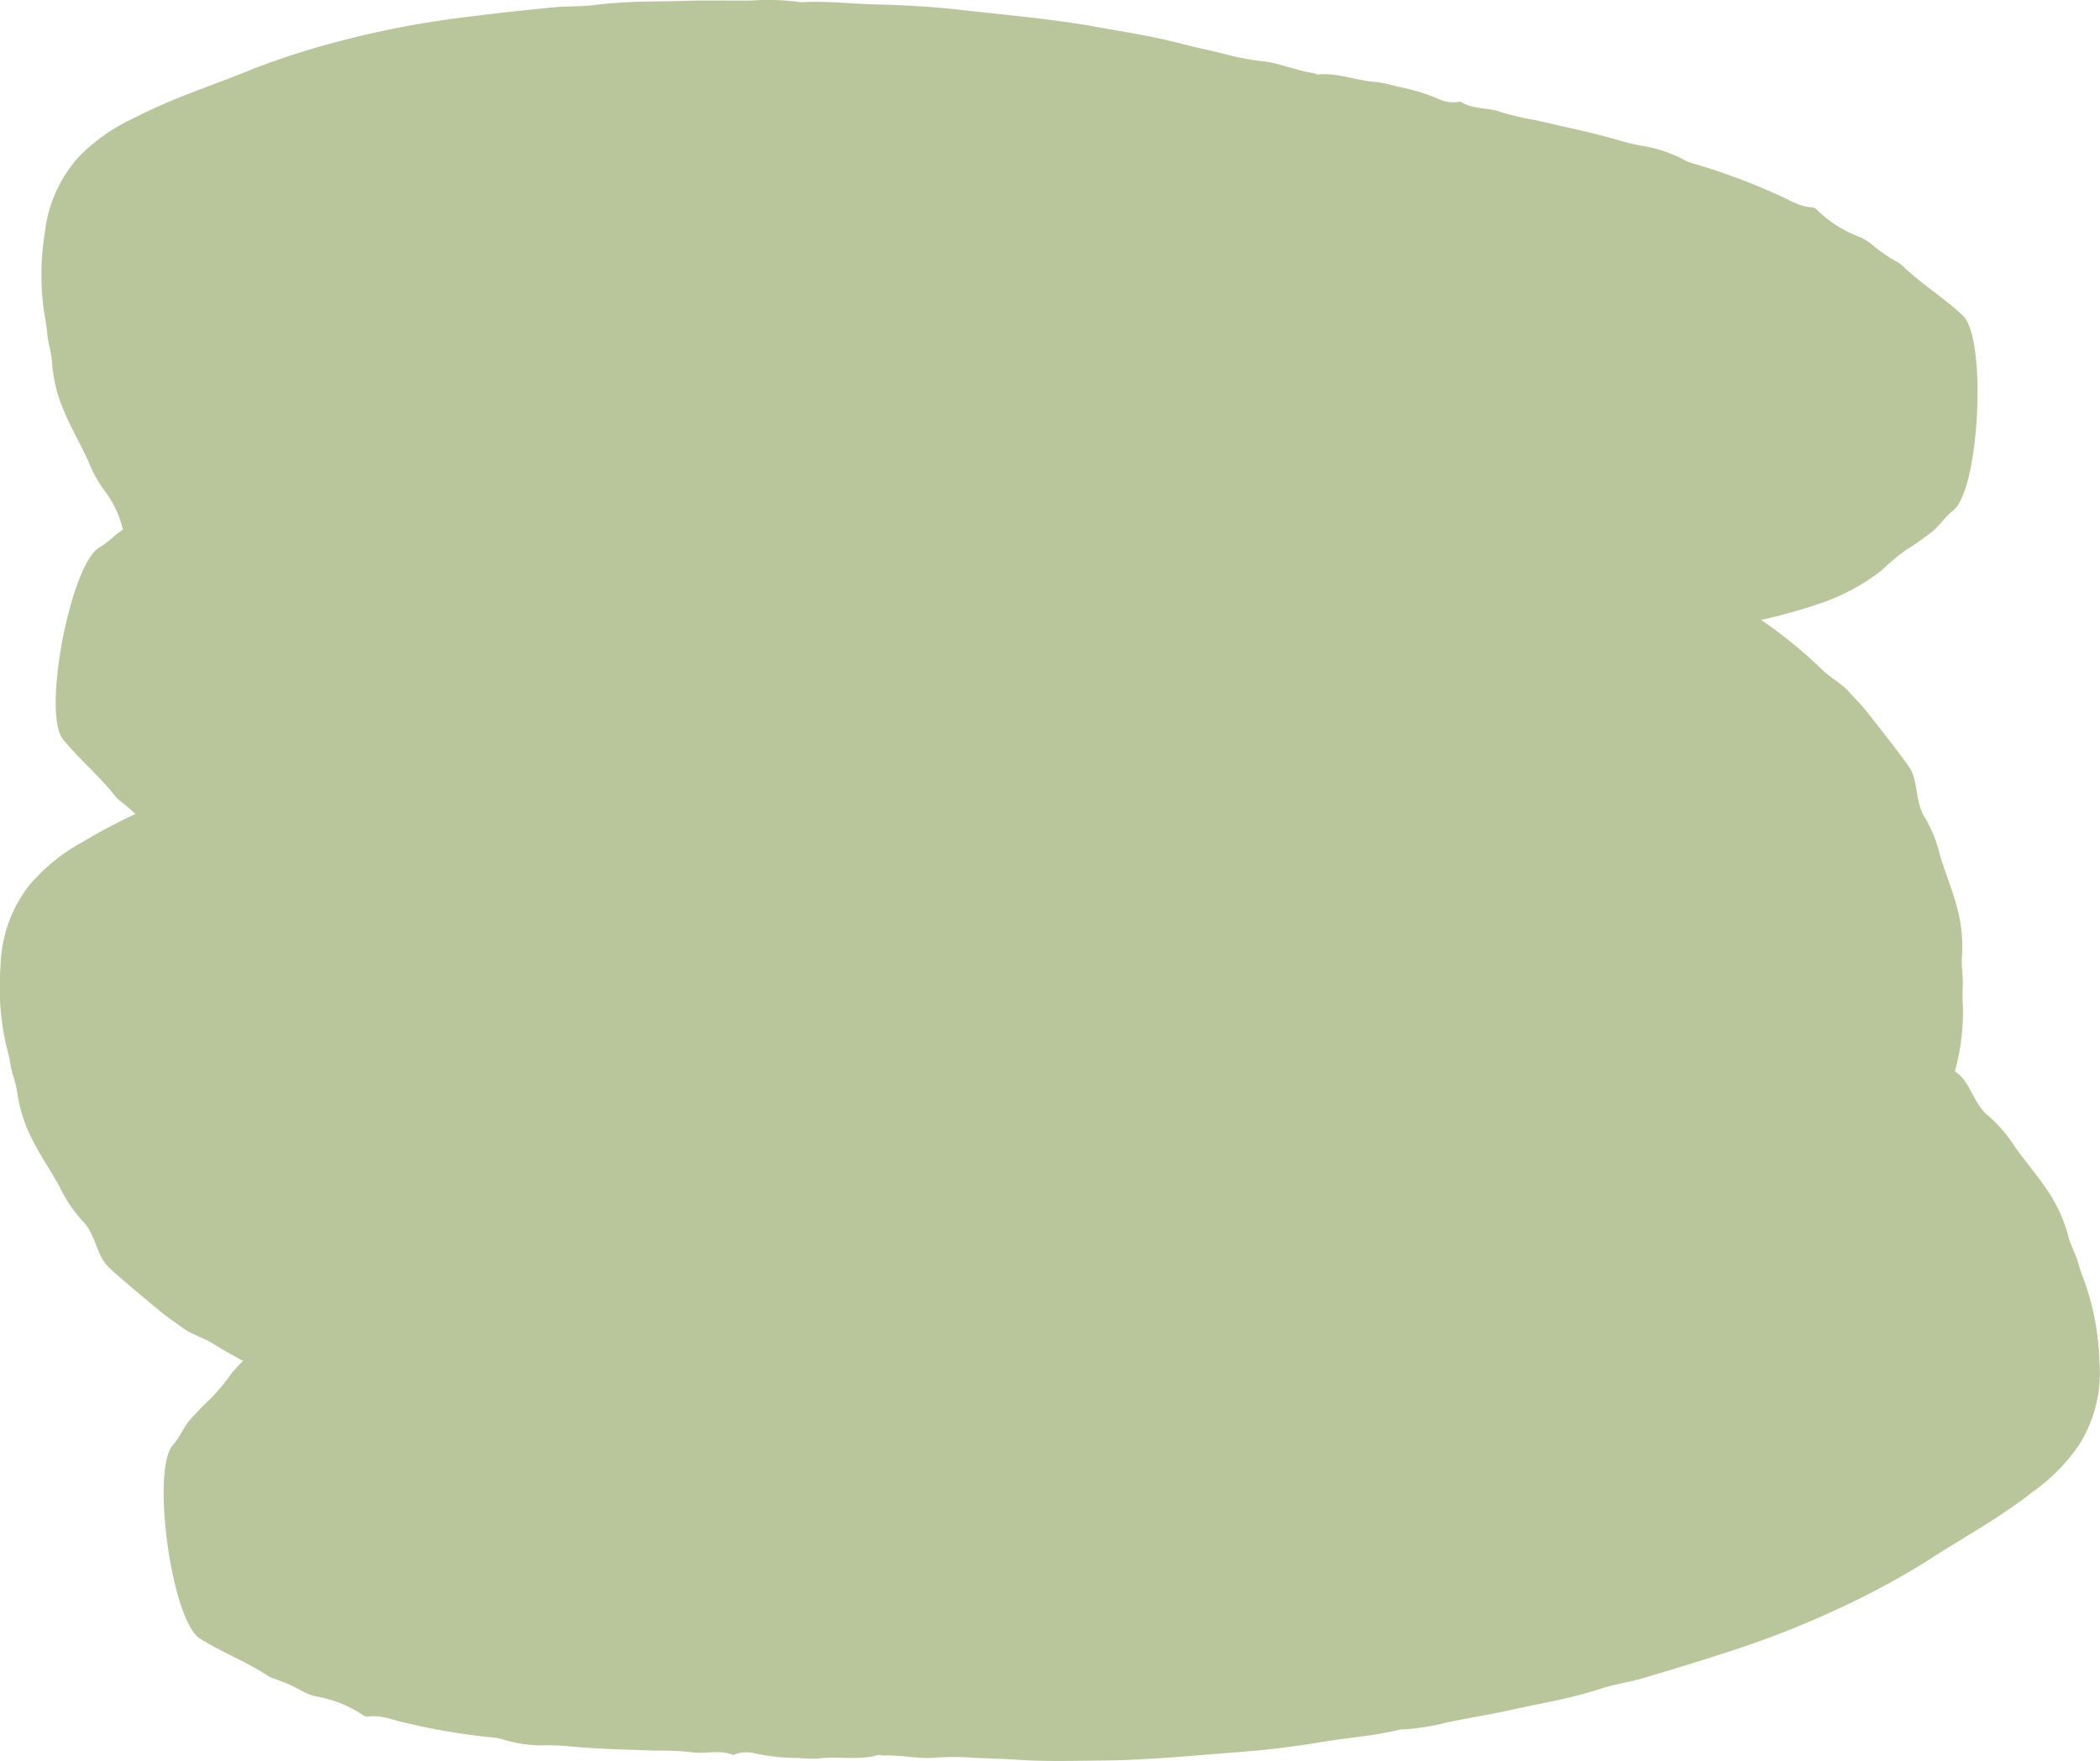 <svg xmlns="http://www.w3.org/2000/svg" width="213.902" height="179.414" viewBox="0 0 213.902 179.414">
  <path id="Path_989" data-name="Path 989" d="M1136.348,130.6a16.258,16.258,0,0,1-.657-1.9c-.261-.931-.777-1.8-1.01-2.727a15.285,15.285,0,0,0-2.176-4.748c-1-1.5-2.211-2.89-3.263-4.364a13.767,13.767,0,0,0-2.6-3.073c-1.5-1.173-1.766-2.953-2.96-4.185a5.671,5.671,0,0,0-.562-.446,22.6,22.6,0,0,0,.816-6.713,17.314,17.314,0,0,1-.014-2.009c.049-.966-.155-1.957-.085-2.907a15.117,15.117,0,0,0-.53-5.194c-.473-1.744-1.173-3.446-1.7-5.18a13.867,13.867,0,0,0-1.476-3.744c-1.045-1.593-.728-3.364-1.462-4.914-.36-.746-4.33-5.746-4.648-6.146-.495-.619-1.081-1.175-1.6-1.768-.819-.944-1.928-1.49-2.8-2.331a46.978,46.978,0,0,0-6.233-5.09,55.449,55.449,0,0,0,5.668-1.567,21.369,21.369,0,0,0,6.633-3.5,20.249,20.249,0,0,1,2.585-2.146c.812-.485,1.54-1.046,2.3-1.59.932-.674,1.476-1.664,2.38-2.357,2.649-2.036,3.482-17.524.961-19.873-1.935-1.805-4.259-3.227-6.166-5.087a3.184,3.184,0,0,0-.579-.392,16.181,16.181,0,0,1-2.543-1.766,4.806,4.806,0,0,0-1.335-.787,12.605,12.605,0,0,1-4.125-2.616.952.952,0,0,0-.586-.36c-1.314-.033-2.43-.837-3.6-1.317a64.143,64.143,0,0,0-8.66-3.189,5.36,5.36,0,0,1-1.024-.452,13.619,13.619,0,0,0-3.553-1.221,22.732,22.732,0,0,1-2.43-.525c-2.931-.882-5.905-1.47-8.865-2.168a27.321,27.321,0,0,1-3.5-.809c-1.37-.517-2.868-.245-4.2-1.093a3.425,3.425,0,0,1-2.239-.275,20.831,20.831,0,0,0-4.2-1.257,16.1,16.1,0,0,0-1.992-.445c-2.006-.091-4.026-.992-6.039-.781-.155.016-.353-.117-.53-.143-1.759-.263-3.447-1.041-5.241-1.216a26.506,26.506,0,0,1-3.744-.721c-1.441-.36-2.91-.657-4.351-1.035-2.854-.747-5.75-1.2-8.624-1.715-4.648-.837-9.288-1.226-13.929-1.749-2.839-.319-5.665-.493-8.483-.552-2.543-.053-5.121-.375-7.636-.237a2.418,2.418,0,0,1-.537-.045,24.163,24.163,0,0,0-4.542-.129c-2.133.041-4.281-.032-6.407.031-1.462.044-2.931.064-4.393.083a50.665,50.665,0,0,0-5.411.361c-1.391.167-2.832.094-4.231.237-2.744.28-5.491.563-8.216.917a95.865,95.865,0,0,0-13.375,2.51,79.542,79.542,0,0,0-8.927,2.866c-3.972,1.632-8.14,2.94-11.907,4.909a19.1,19.1,0,0,0-5.668,3.912,13.793,13.793,0,0,0-3.571,7.918,26.67,26.67,0,0,0-.031,8.247,17.543,17.543,0,0,1,.29,1.988c.083.963.428,1.916.484,2.868a15.176,15.176,0,0,0,1.249,5.069c.707,1.663,1.632,3.252,2.392,4.9a13.84,13.84,0,0,0,1.981,3.5,10.49,10.49,0,0,1,1.6,3.6c-.857.544-1.509,1.314-2.4,1.819-2.9,1.65-5.87,16.874-3.7,19.548,1.668,2.057,3.773,3.786,5.4,5.892a3.159,3.159,0,0,0,.525.469c.495.4.985.809,1.448,1.244a55.4,55.4,0,0,0-5.382,2.854A19.093,19.093,0,0,0,927.06,90.1a13.792,13.792,0,0,0-2.993,8.153,26.7,26.7,0,0,0,.56,8.228,17.632,17.632,0,0,1,.433,1.962c.152.956.564,1.881.688,2.825a15.189,15.189,0,0,0,1.609,4.968c.825,1.608,1.861,3.126,2.736,4.712a13.852,13.852,0,0,0,2.228,3.353c1.354,1.339,1.412,3.138,2.459,4.5.5.655,5.432,4.715,5.827,5.039.614.5,1.3.923,1.93,1.4,1,.751,2.2,1.053,3.224,1.694.982.614,1.985,1.182,3,1.723a14.516,14.516,0,0,0-1.155,1.247,20.459,20.459,0,0,1-2.144,2.59c-.706.629-1.32,1.315-1.958,1.991-.788.835-1.143,1.911-1.9,2.759-2.221,2.494-.151,17.865,2.759,19.7,2.239,1.413,4.787,2.377,7.006,3.849a3.139,3.139,0,0,0,.648.276,16.441,16.441,0,0,1,2.828,1.261,4.869,4.869,0,0,0,1.454.525,12.647,12.647,0,0,1,4.545,1.8.935.935,0,0,0,.64.244c1.3-.213,2.542.37,3.788.622a63.987,63.987,0,0,0,9.1,1.519,5.385,5.385,0,0,1,1.089.253,13.666,13.666,0,0,0,3.715.538,22.652,22.652,0,0,1,2.486.063c3.051.319,6.082.343,9.119.477a27.382,27.382,0,0,1,3.581.143c1.448.252,2.868-.295,4.337.29a3.433,3.433,0,0,1,2.253-.147,20.711,20.711,0,0,0,4.358.453,16.126,16.126,0,0,0,2.041.065c1.985-.284,4.139.225,6.067-.358.155-.046.374.049.551.042,1.78-.07,3.581.38,5.375.218a26.551,26.551,0,0,1,3.814.011c1.483.085,2.981.1,4.471.206,2.938.2,5.87.1,8.794.076,4.718-.045,9.345-.526,14.007-.878,2.847-.216,5.658-.574,8.441-1.041,2.508-.422,5.093-.586,7.544-1.192a2.427,2.427,0,0,1,.537-.056,24.069,24.069,0,0,0,4.485-.72c2.084-.437,4.21-.767,6.286-1.225,1.427-.316,2.868-.609,4.3-.9a50.237,50.237,0,0,0,5.241-1.363c1.342-.424,2.776-.622,4.118-1.021,2.642-.788,5.291-1.578,7.9-2.434a95.9,95.9,0,0,0,12.672-4.96,80.637,80.637,0,0,0,8.236-4.48c3.6-2.344,7.445-4.407,10.779-7.044a18.934,18.934,0,0,0,4.838-4.9,13.79,13.79,0,0,0,2.034-8.445,26.766,26.766,0,0,0-1.5-8.108" transform="translate(-924)" fill="#748c39" opacity="0.503"/>
</svg>
